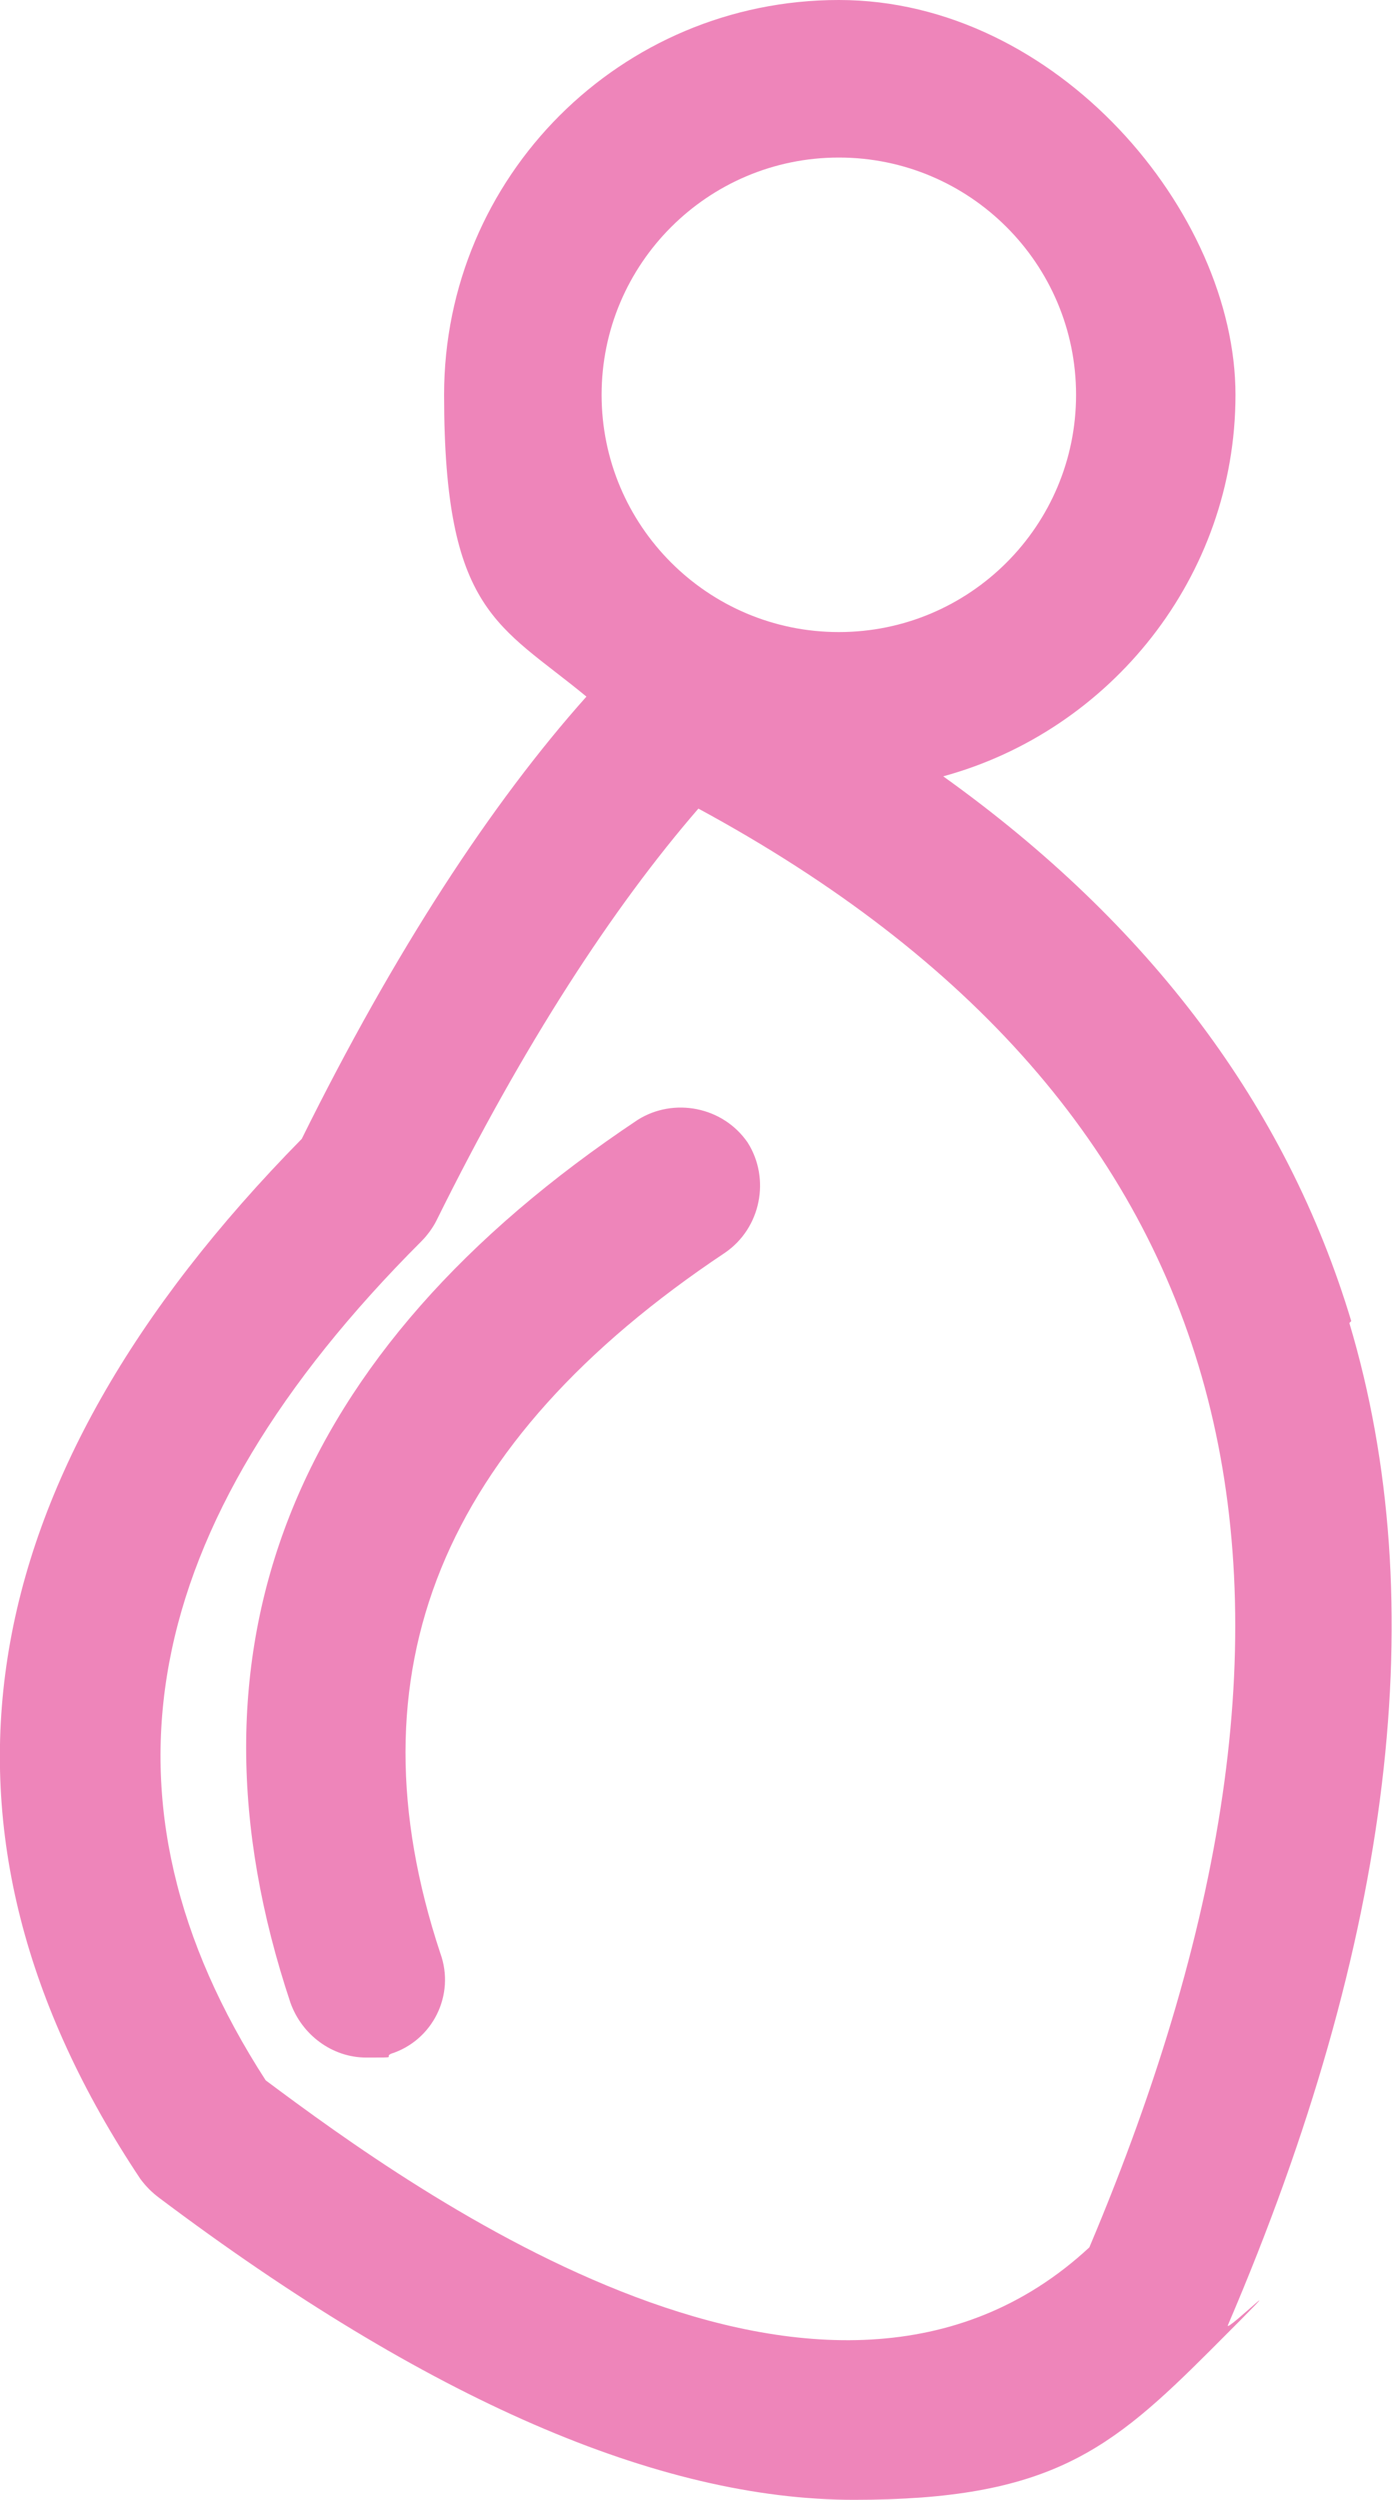 <?xml version="1.0" encoding="UTF-8"?>
<svg id="_レイヤー_1" data-name="レイヤー_1" xmlns="http://www.w3.org/2000/svg" version="1.1" viewBox="0 0 73.4 131.7">
  <!-- Generator: Adobe Illustrator 29.8.1, SVG Export Plug-In . SVG Version: 2.1.1 Build 2)  -->
  <defs>
    <style>
      .st0 {
        fill: #ee85ba;
      }
    </style>
  </defs>
  <path class="st0" d="M71.2,69.6c-3.4-11.3-10.6-20.9-21.5-28.7,8.8-2.4,15.4-10.5,15.4-20.1S55.7,0,44.2,0s-20.8,9.3-20.8,20.8,2.9,12.1,7.5,15.9c-5,5.6-10.1,13.4-15,23.3C-1.9,78.1-4.8,96.5,7.4,114.8c.3.4.6.7,1,1,14.1,10.6,26.3,15.9,36.6,15.9s13.5-2.6,18.8-7.9.7-.8.9-1.3c8.7-20.3,10.8-38.1,6.4-52.8ZM44.2,8.3c6.9,0,12.5,5.6,12.5,12.5s-5.6,12.5-12.5,12.5-12.5-5.6-12.5-12.5,5.6-12.5,12.5-12.5ZM57.4,118.4c-13.8,12.8-35.5-2.9-43.4-8.8-9.5-14.7-6.8-29.2,8.2-44.2.3-.3.6-.7.8-1.1,4.6-9.3,9.3-16.5,13.8-21.7,28.8,15.6,35.5,40.5,20.6,75.8Z"/>
  <path class="st0" d="M33.6,59c-18.3,12.2-24.5,27.9-18.3,46.5.6,1.7,2.2,2.9,4,2.9s.9,0,1.3-.2c2.2-.7,3.4-3.1,2.6-5.3-4.9-14.8,0-26.9,15-36.9,1.9-1.3,2.4-3.9,1.2-5.8-1.3-1.9-3.9-2.4-5.8-1.2Z"/>
</svg>